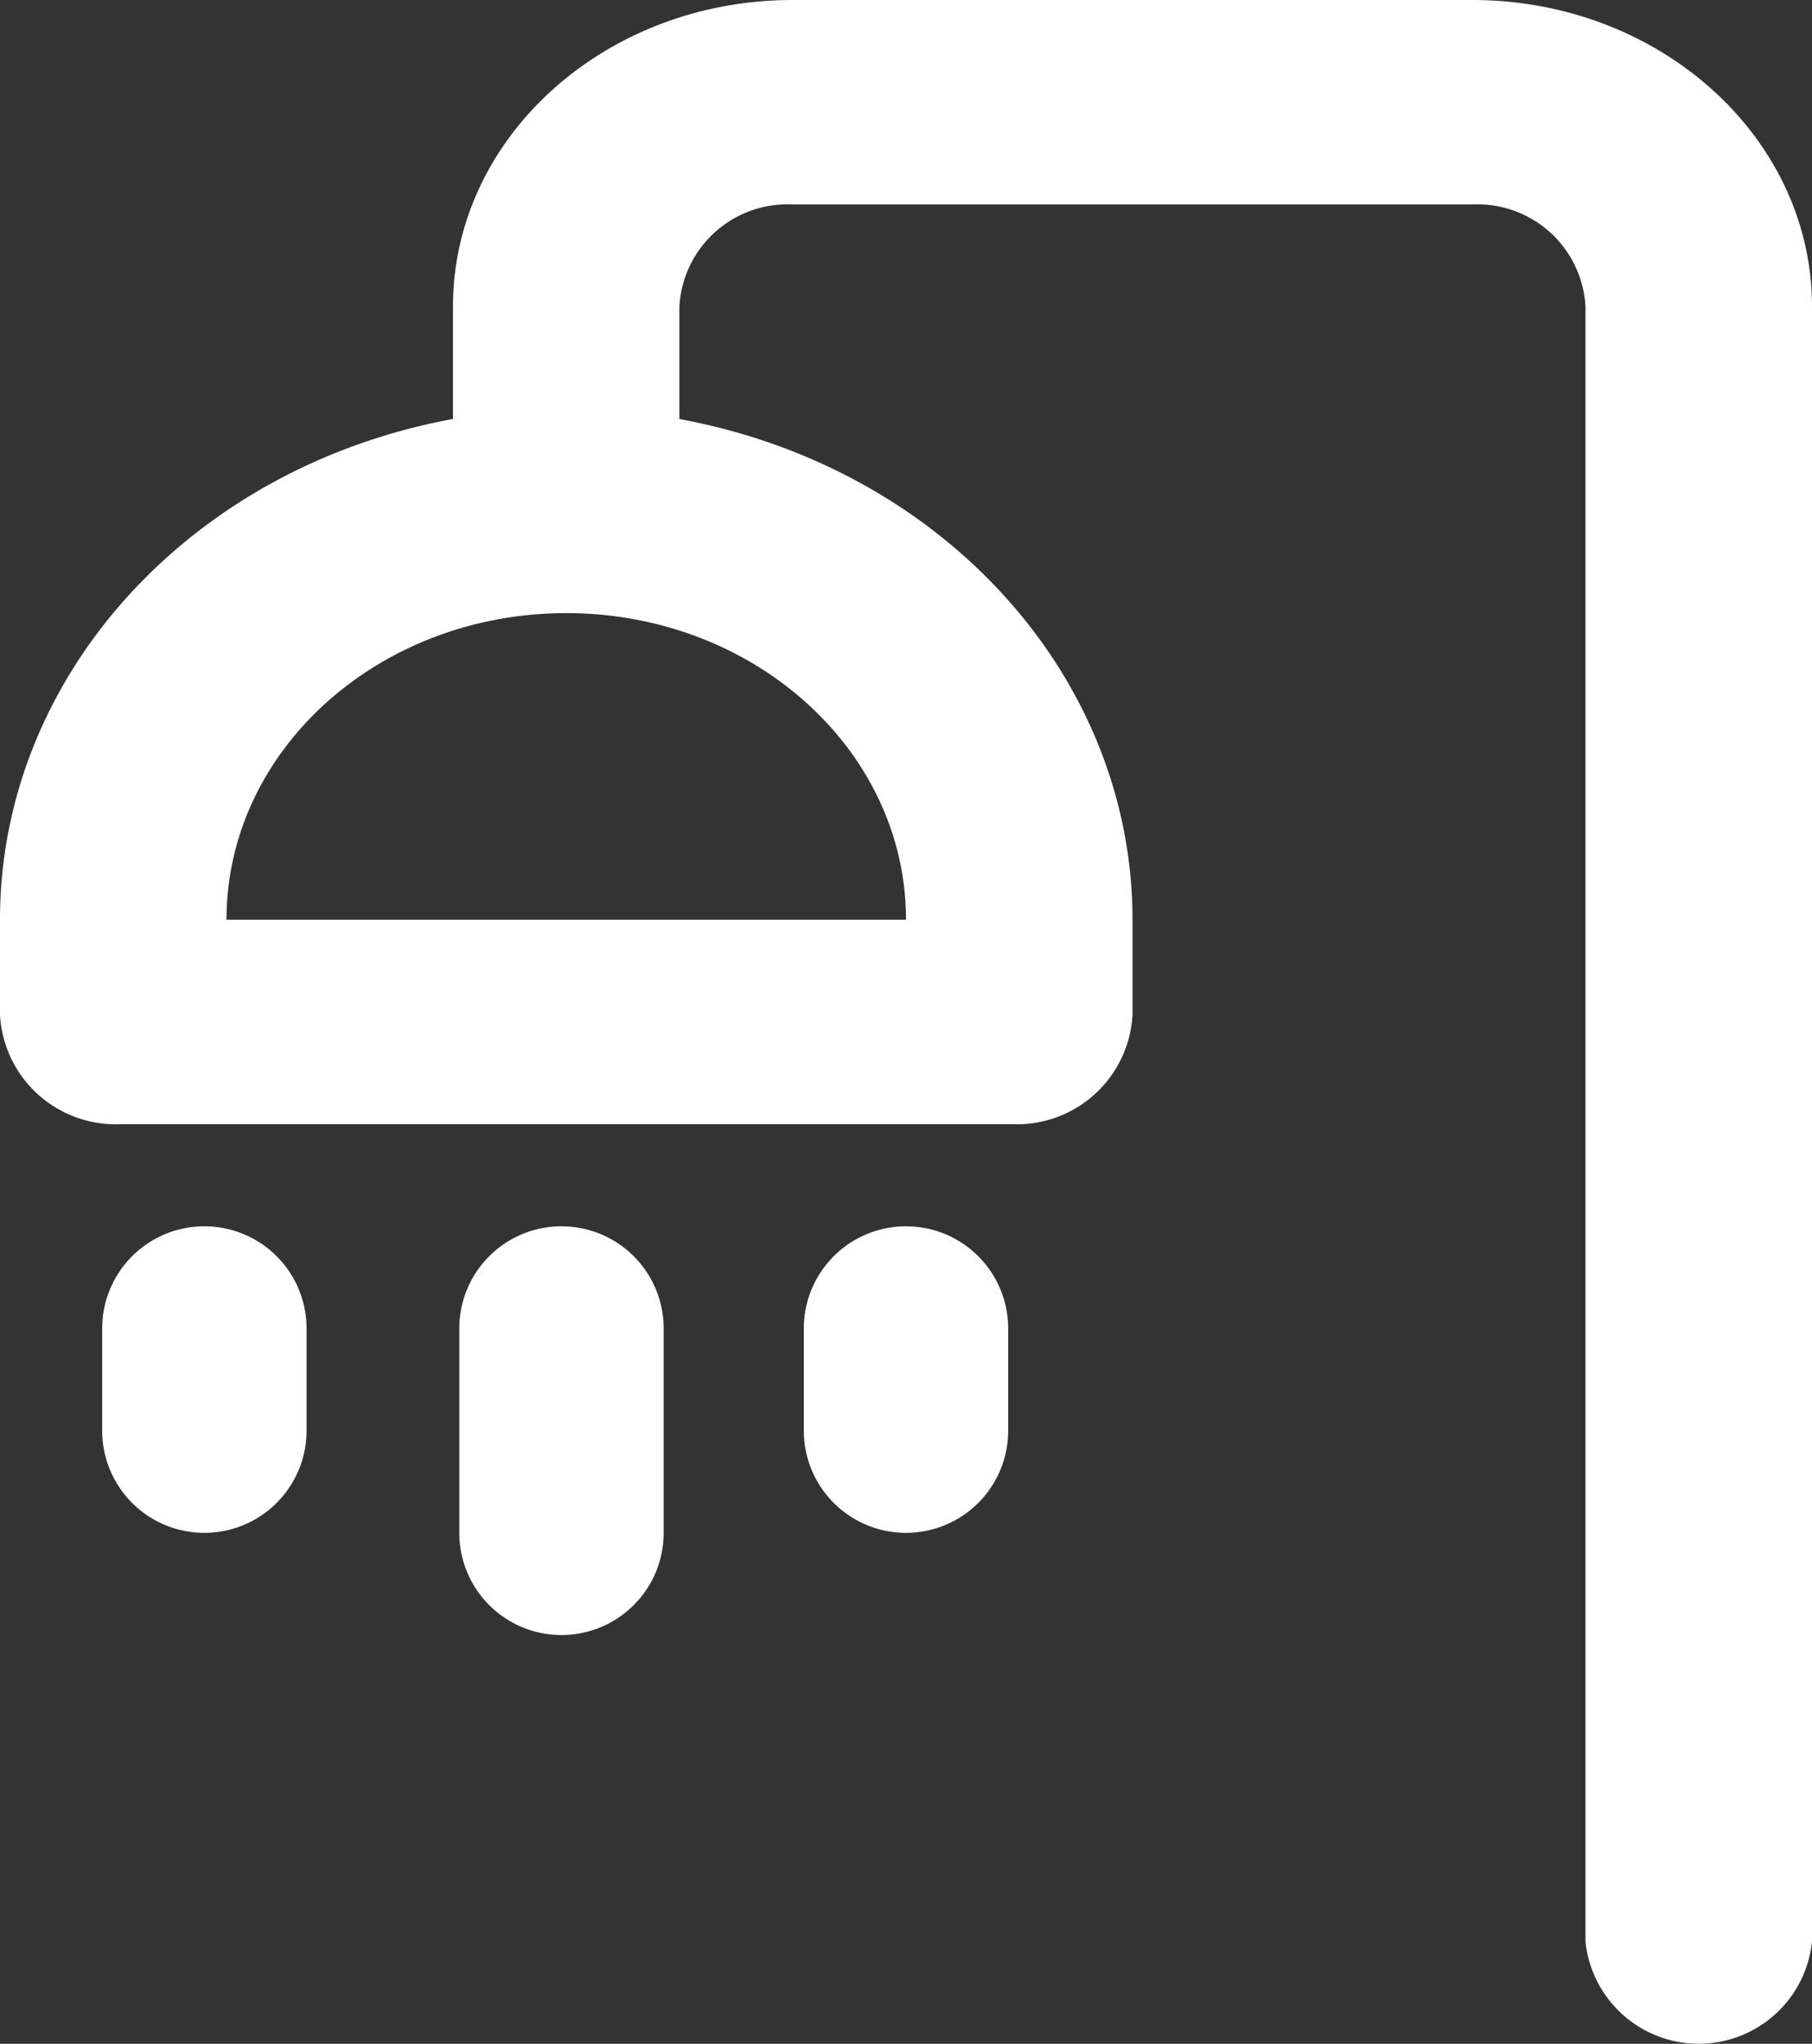 <svg xmlns="http://www.w3.org/2000/svg" width="37.558" height="42.361" viewBox="0 0 37.558 42.361"><rect x="0" y="0" width="37.558" height="42.361" fill="#333333" stroke="none"/><defs><style>.a{fill:#fff;fill-rule:evenodd;}</style></defs><g transform="translate(-4 -2)"><path class="a" d="M34.516,2H20.431c-3.889,0-7.042,2.845-7.042,6.354v2.33C7.924,11.691,4,16.029,4,21.062v1.97A2.4,2.4,0,0,0,6.512,25.3h18.45a2.4,2.4,0,0,0,2.512-2.266v-1.97c0-5.035-3.926-9.373-9.392-10.379l0-2.329a2.242,2.242,0,0,1,2.347-2.118H34.516a2.242,2.242,0,0,1,2.347,2.118V42.243a2.36,2.36,0,0,0,4.695,0V8.354C41.558,4.845,38.4,2,34.516,2ZM22.779,21.062H8.695c0-3.509,3.153-6.354,7.042-6.354S22.779,17.553,22.779,21.062Z" transform="translate(0)"/><path class="a" d="M7.118,14A2.118,2.118,0,0,0,5,16.118v2.118a2.118,2.118,0,0,0,4.236,0V16.118A2.118,2.118,0,0,0,7.118,14Z" transform="translate(1.118 13.417)"/><path class="a" d="M13.118,14A2.118,2.118,0,0,0,11,16.118v2.118a2.118,2.118,0,0,0,4.236,0V16.118A2.118,2.118,0,0,0,13.118,14Z" transform="translate(9.661 13.417)"/><path class="a" d="M10.118,14A2.118,2.118,0,0,0,8,16.118v4.236a2.118,2.118,0,0,0,4.236,0V16.118A2.118,2.118,0,0,0,10.118,14Z" transform="translate(5.52 13.417)"/></g></svg>